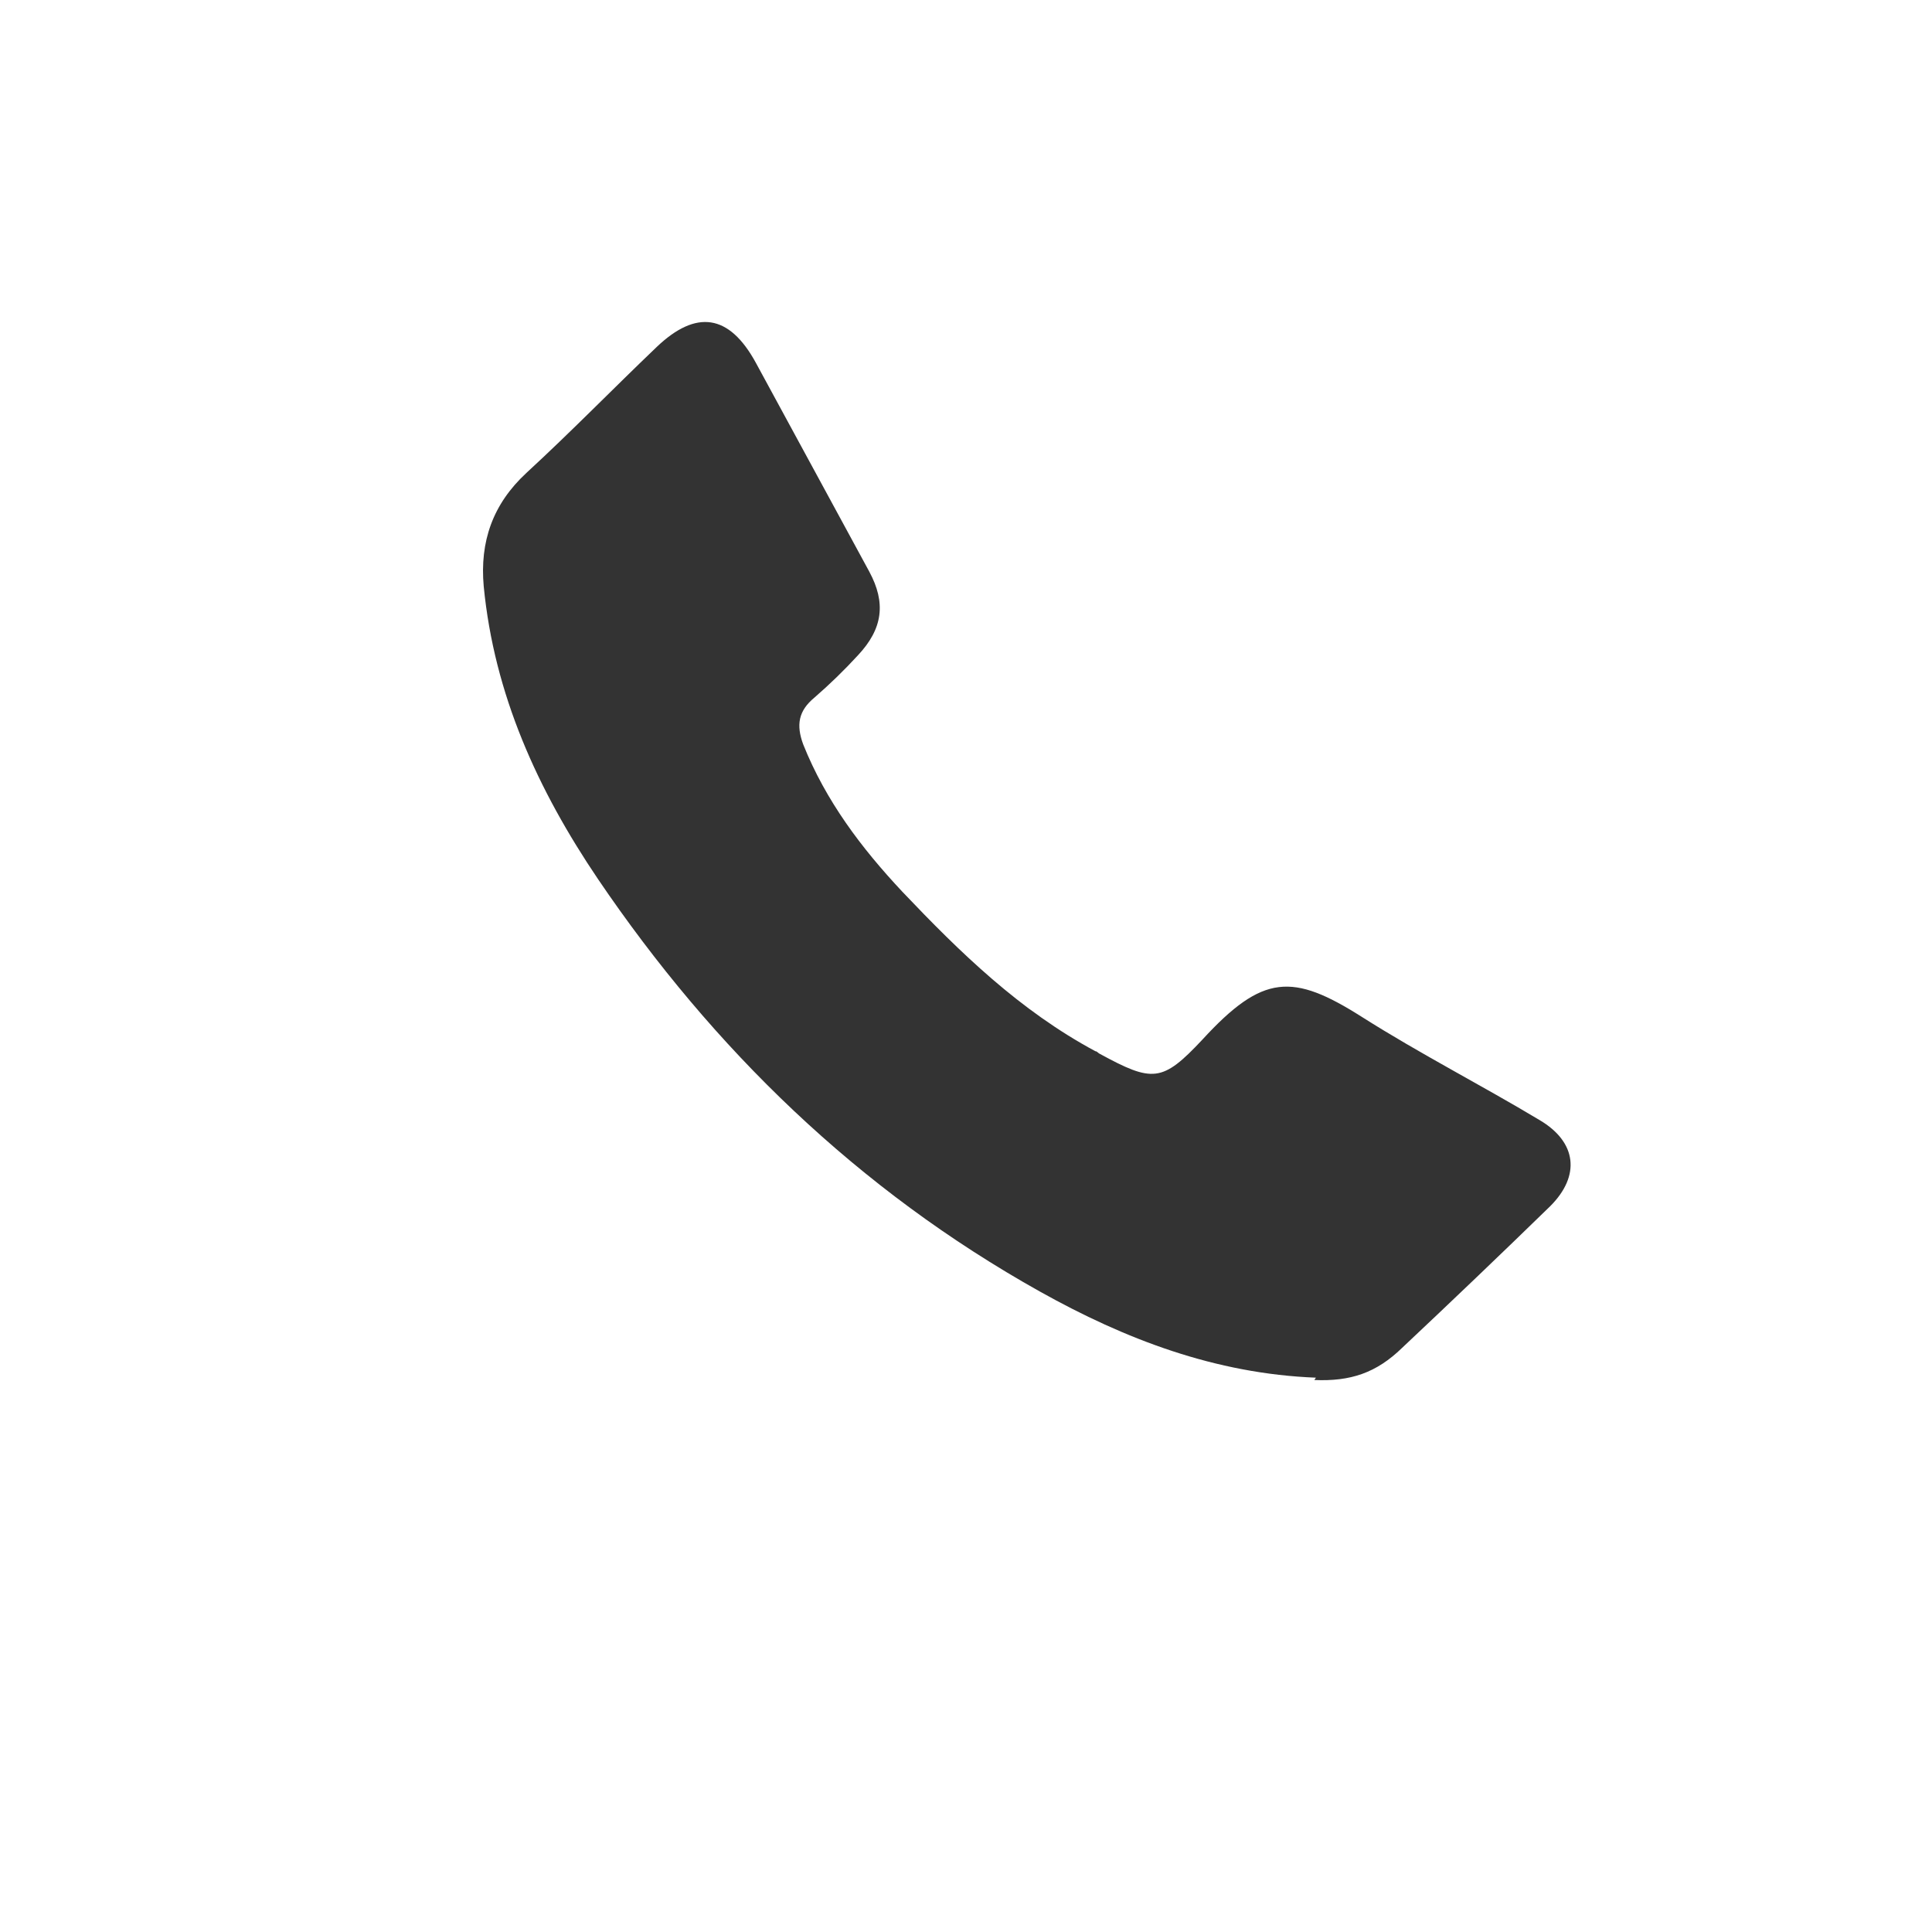 <svg width="24" height="24" viewBox="0 0 24 24" fill="none" xmlns="http://www.w3.org/2000/svg">
<g id="Frame 1">
<path id="Vector" d="M16.347 17.114C15.098 17.065 13.978 16.637 12.918 16.044C10.658 14.78 8.859 13.03 7.429 10.921C6.679 9.812 6.139 8.626 6.009 7.284C5.959 6.73 6.119 6.264 6.539 5.875C7.089 5.369 7.619 4.825 8.159 4.309C8.649 3.843 9.058 3.901 9.388 4.504C9.858 5.369 10.328 6.234 10.798 7.1C11.008 7.489 10.968 7.809 10.658 8.14C10.488 8.325 10.308 8.5 10.118 8.665C9.918 8.83 9.888 9.005 9.978 9.248C10.258 9.948 10.698 10.532 11.208 11.076C11.928 11.834 12.668 12.554 13.608 13.059C13.628 13.059 13.638 13.079 13.658 13.089C14.318 13.448 14.437 13.448 14.937 12.914C15.687 12.097 16.057 12.087 16.917 12.632C17.637 13.089 18.397 13.477 19.127 13.915C19.587 14.187 19.637 14.605 19.257 14.984C18.647 15.578 18.037 16.161 17.417 16.744C17.097 17.055 16.777 17.162 16.327 17.143L16.347 17.114Z" fill="#333333"/>
</g>
</svg>

